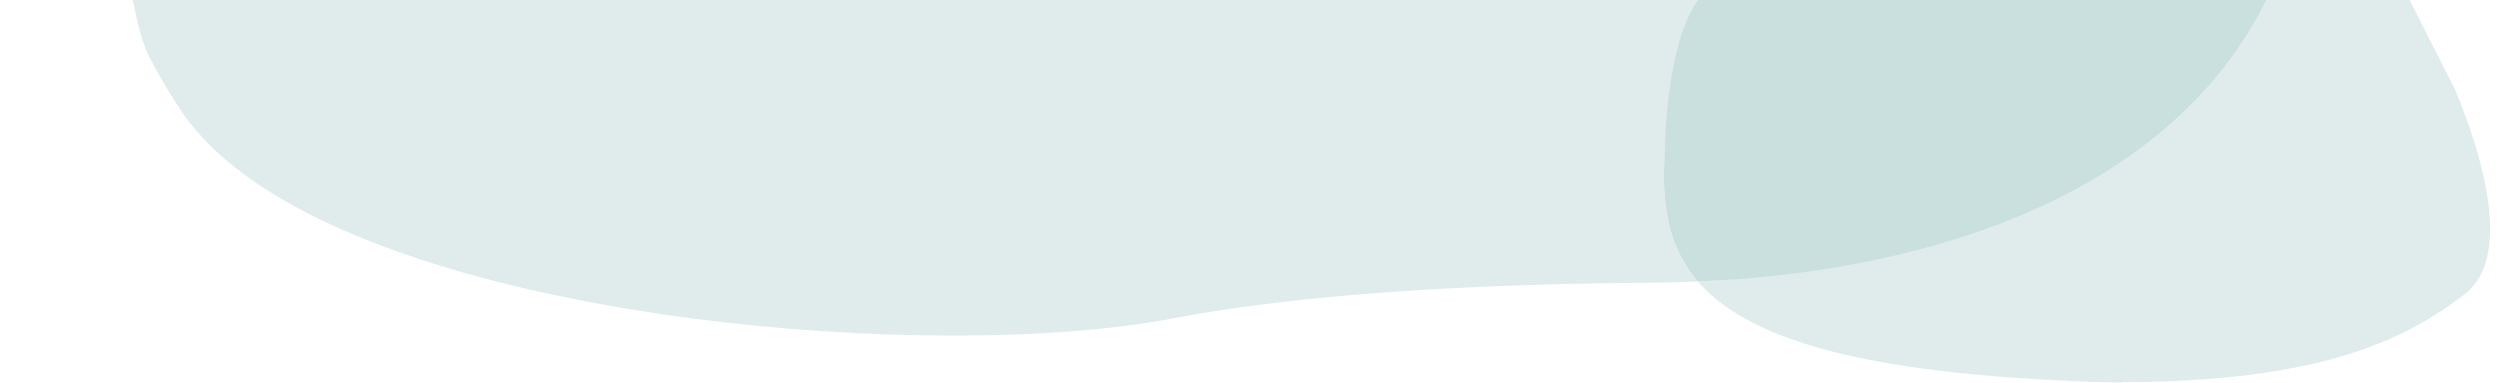 <svg id="bubble-bg" xmlns="http://www.w3.org/2000/svg" xmlns:xlink="http://www.w3.org/1999/xlink" width="1205.148" height="184.43" viewBox="0 0 1205.148 184.43">
  <defs>
    <clipPath id="clip-path">
      <rect id="Rechteck_268" data-name="Rechteck 268" width="1205.148" height="184.43" transform="translate(-75 41.357)" fill="none"/>
    </clipPath>
  </defs>
  <g id="Gruppe_625" data-name="Gruppe 625" transform="translate(75 -41.357)" clip-path="url(#clip-path)">
    <path id="Pfad_640" data-name="Pfad 640" d="M1052.285,85.061,1029.51,40.2V36.042L994.4,38.287l-36.562,3.37c-49.944,51.685-151.117,130.281-270.8,135.4,20.4,23.58,63.826,40.061,151.194,46.294,14.463,1.032,27.843,1.73,40.268,2.13h.021q6.372.205,12.416.306l.089-.207c93.946-.066,136.167-19.554,165.8-42.546,20.935-16.244,11.539-59.062-4.549-97.973" transform="translate(56.456)" fill="#e0ecec"/>
    <path id="Pfad_641" data-name="Pfad 641" d="M739.121,177.057c-13.595-15.713-16.972-34.577-16.292-55.668a188.6,188.6,0,0,1,4.277-36.328l12.015-44.016H-15.849c1.913,3.08,1.891,13.331,8.139,27.11A250.071,250.071,0,0,0,8.609,95.724c18.54,26.814,52.774,47.819,96.259,64.2l.143.053c115.625,43.51,291.612,51.97,380.792,34.929,42.868-8.19,107.657-15.285,205.026-16.933,6.332-.092,17.589-.248,23.173-.291q12.865-.1,25.12-.625" transform="translate(4.382)" fill="#e0ecec"/>
    <path id="Pfad_642" data-name="Pfad 642" d="M962.114,41.357H688.176c-15.289,21.758-15.894,67.72-16.292,80.032-.68,21.091,2.7,39.955,16.292,55.668,119.678-5.119,229.621-45.915,273.938-135.7" transform="translate(55.327)" fill="#cae0de"/>
  </g>
</svg>
